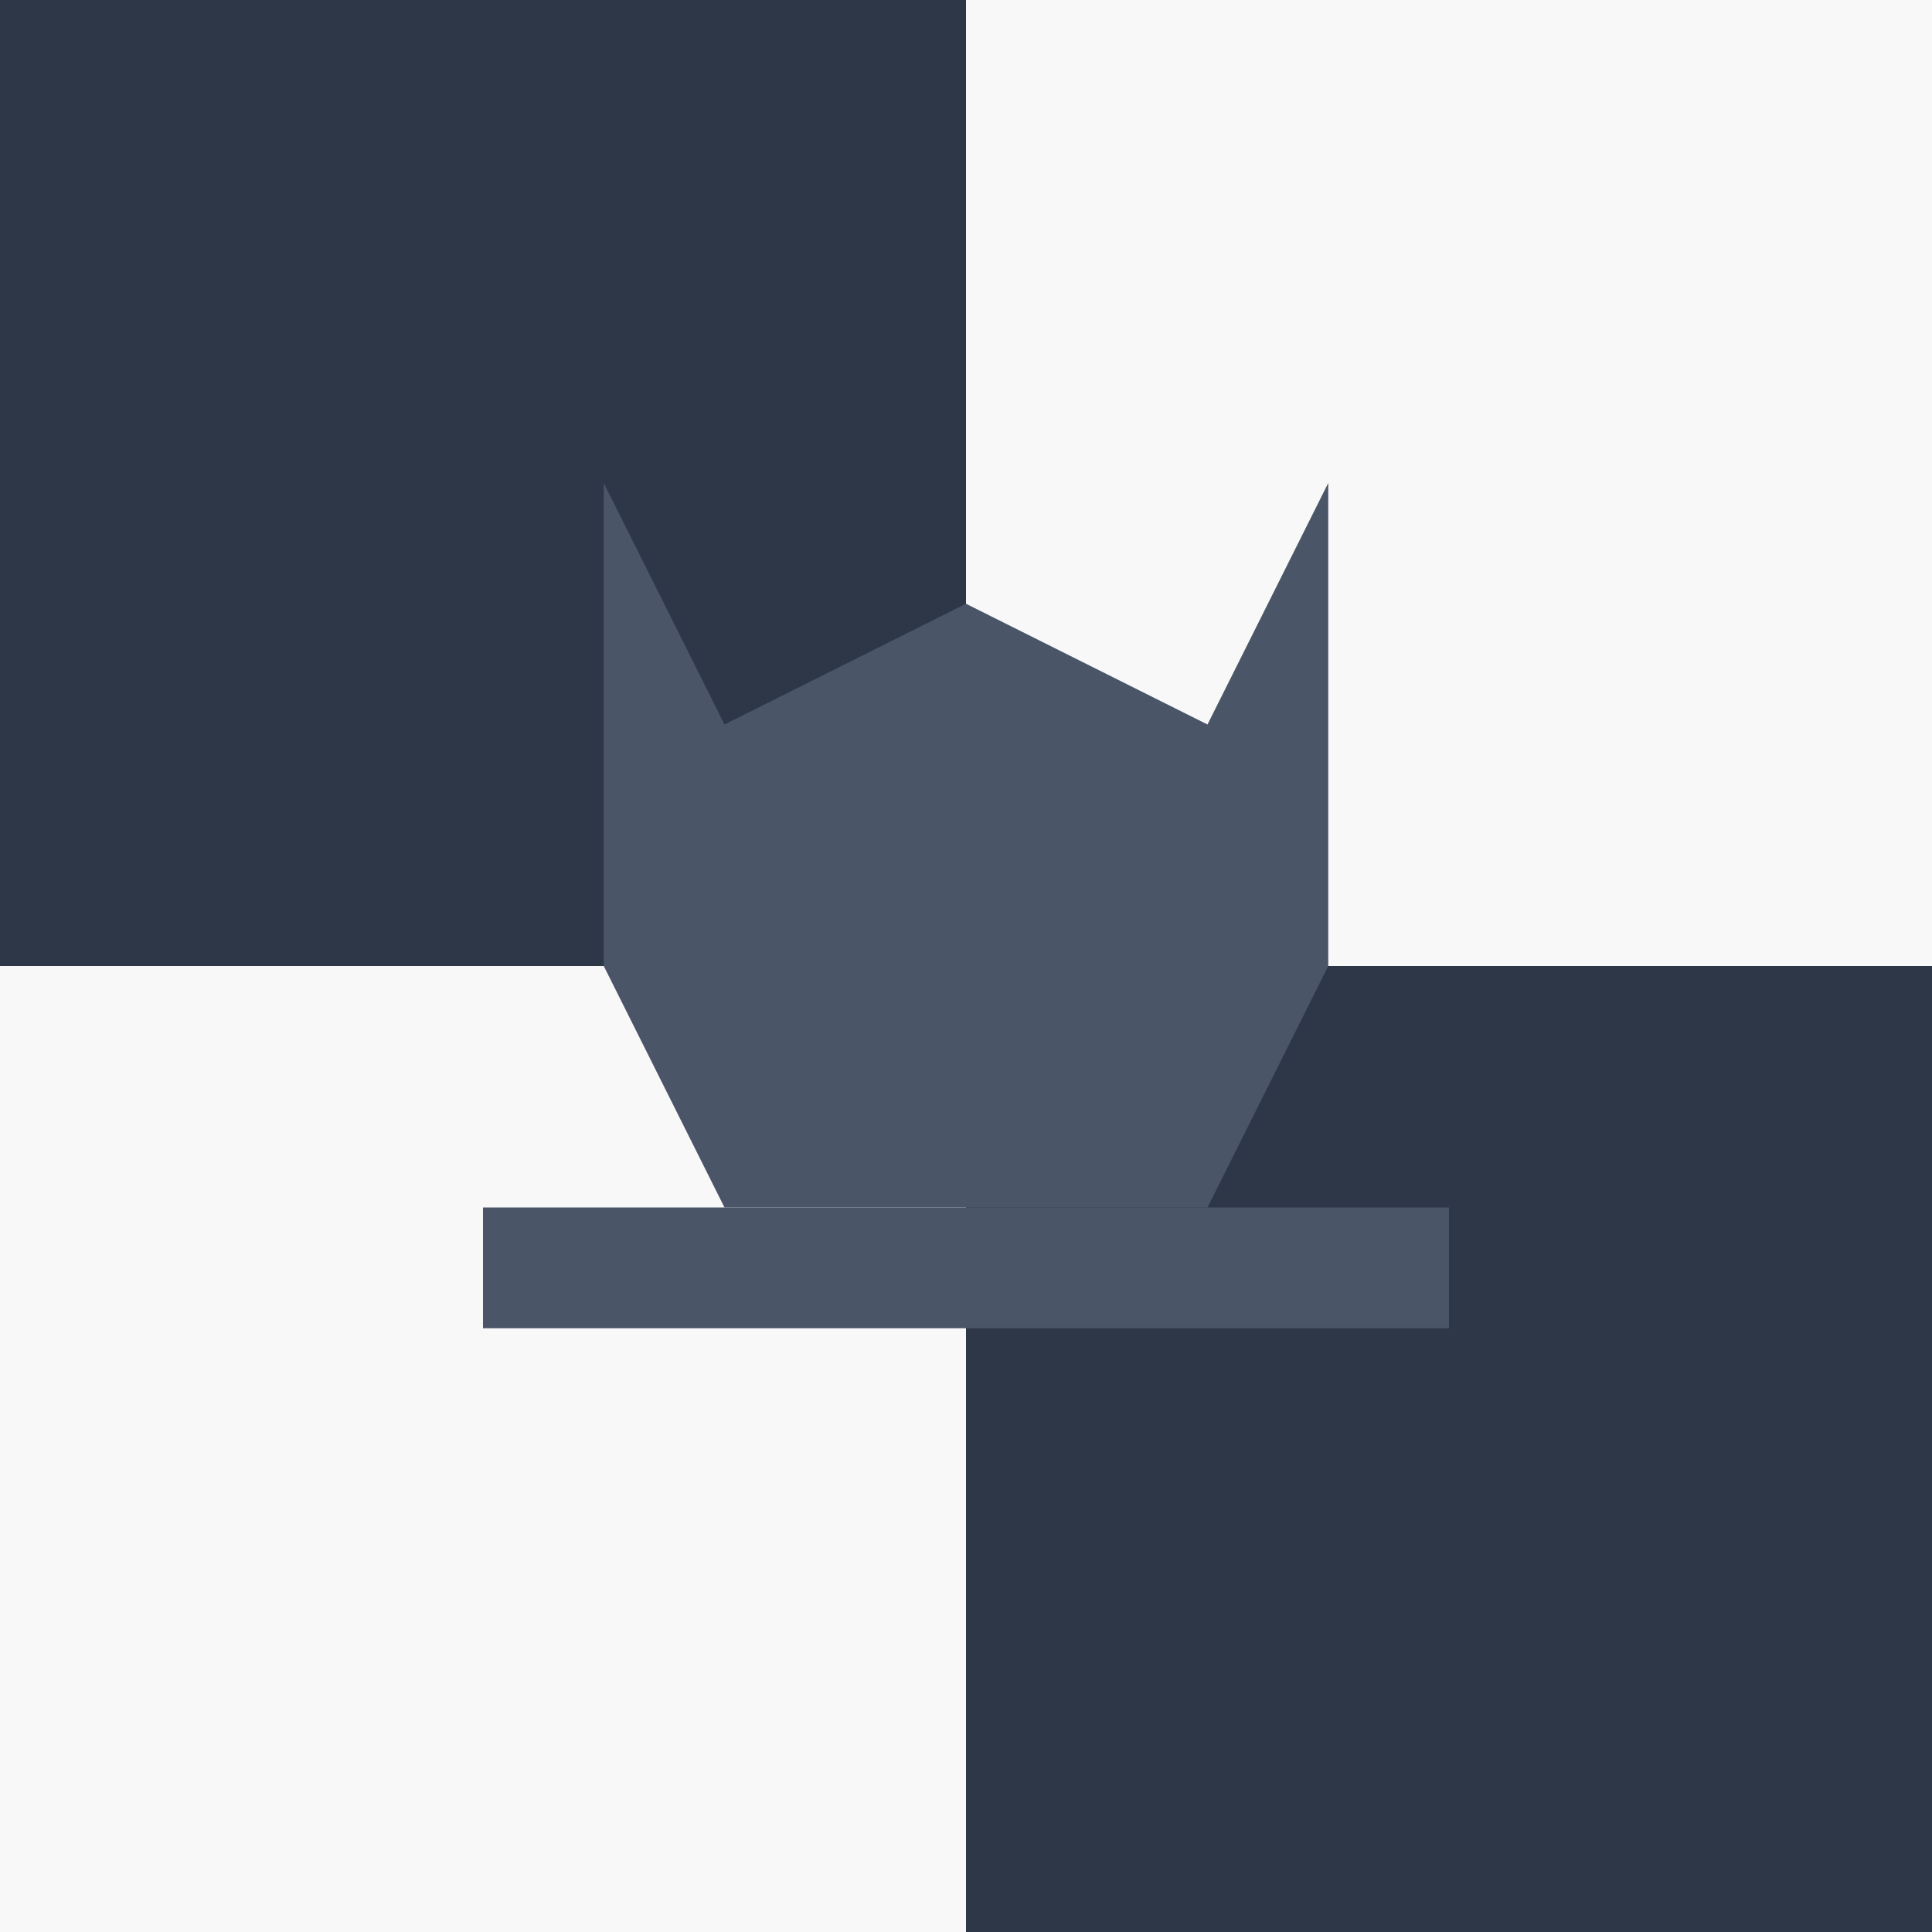 <svg width="16" height="16" viewBox="0 0 16 16" xmlns="http://www.w3.org/2000/svg">
  <!-- Simplified chess pattern for 16x16 -->
  <rect width="16" height="16" fill="#f8f8f8"/>
  
  <!-- 2x2 chess pattern -->
  <rect width="8" height="8" x="0" y="0" fill="#2d3748"/>
  <rect width="8" height="8" x="8" y="8" fill="#2d3748"/>
  
  <!-- Simple king crown symbol -->
  <path d="M5,4 L6,6 L8,5 L10,6 L11,4 L11,8 L10,10 L6,10 L5,8 Z" fill="#4a5568"/>
  <rect width="8" height="1" x="4" y="10" fill="#4a5568"/>
</svg>